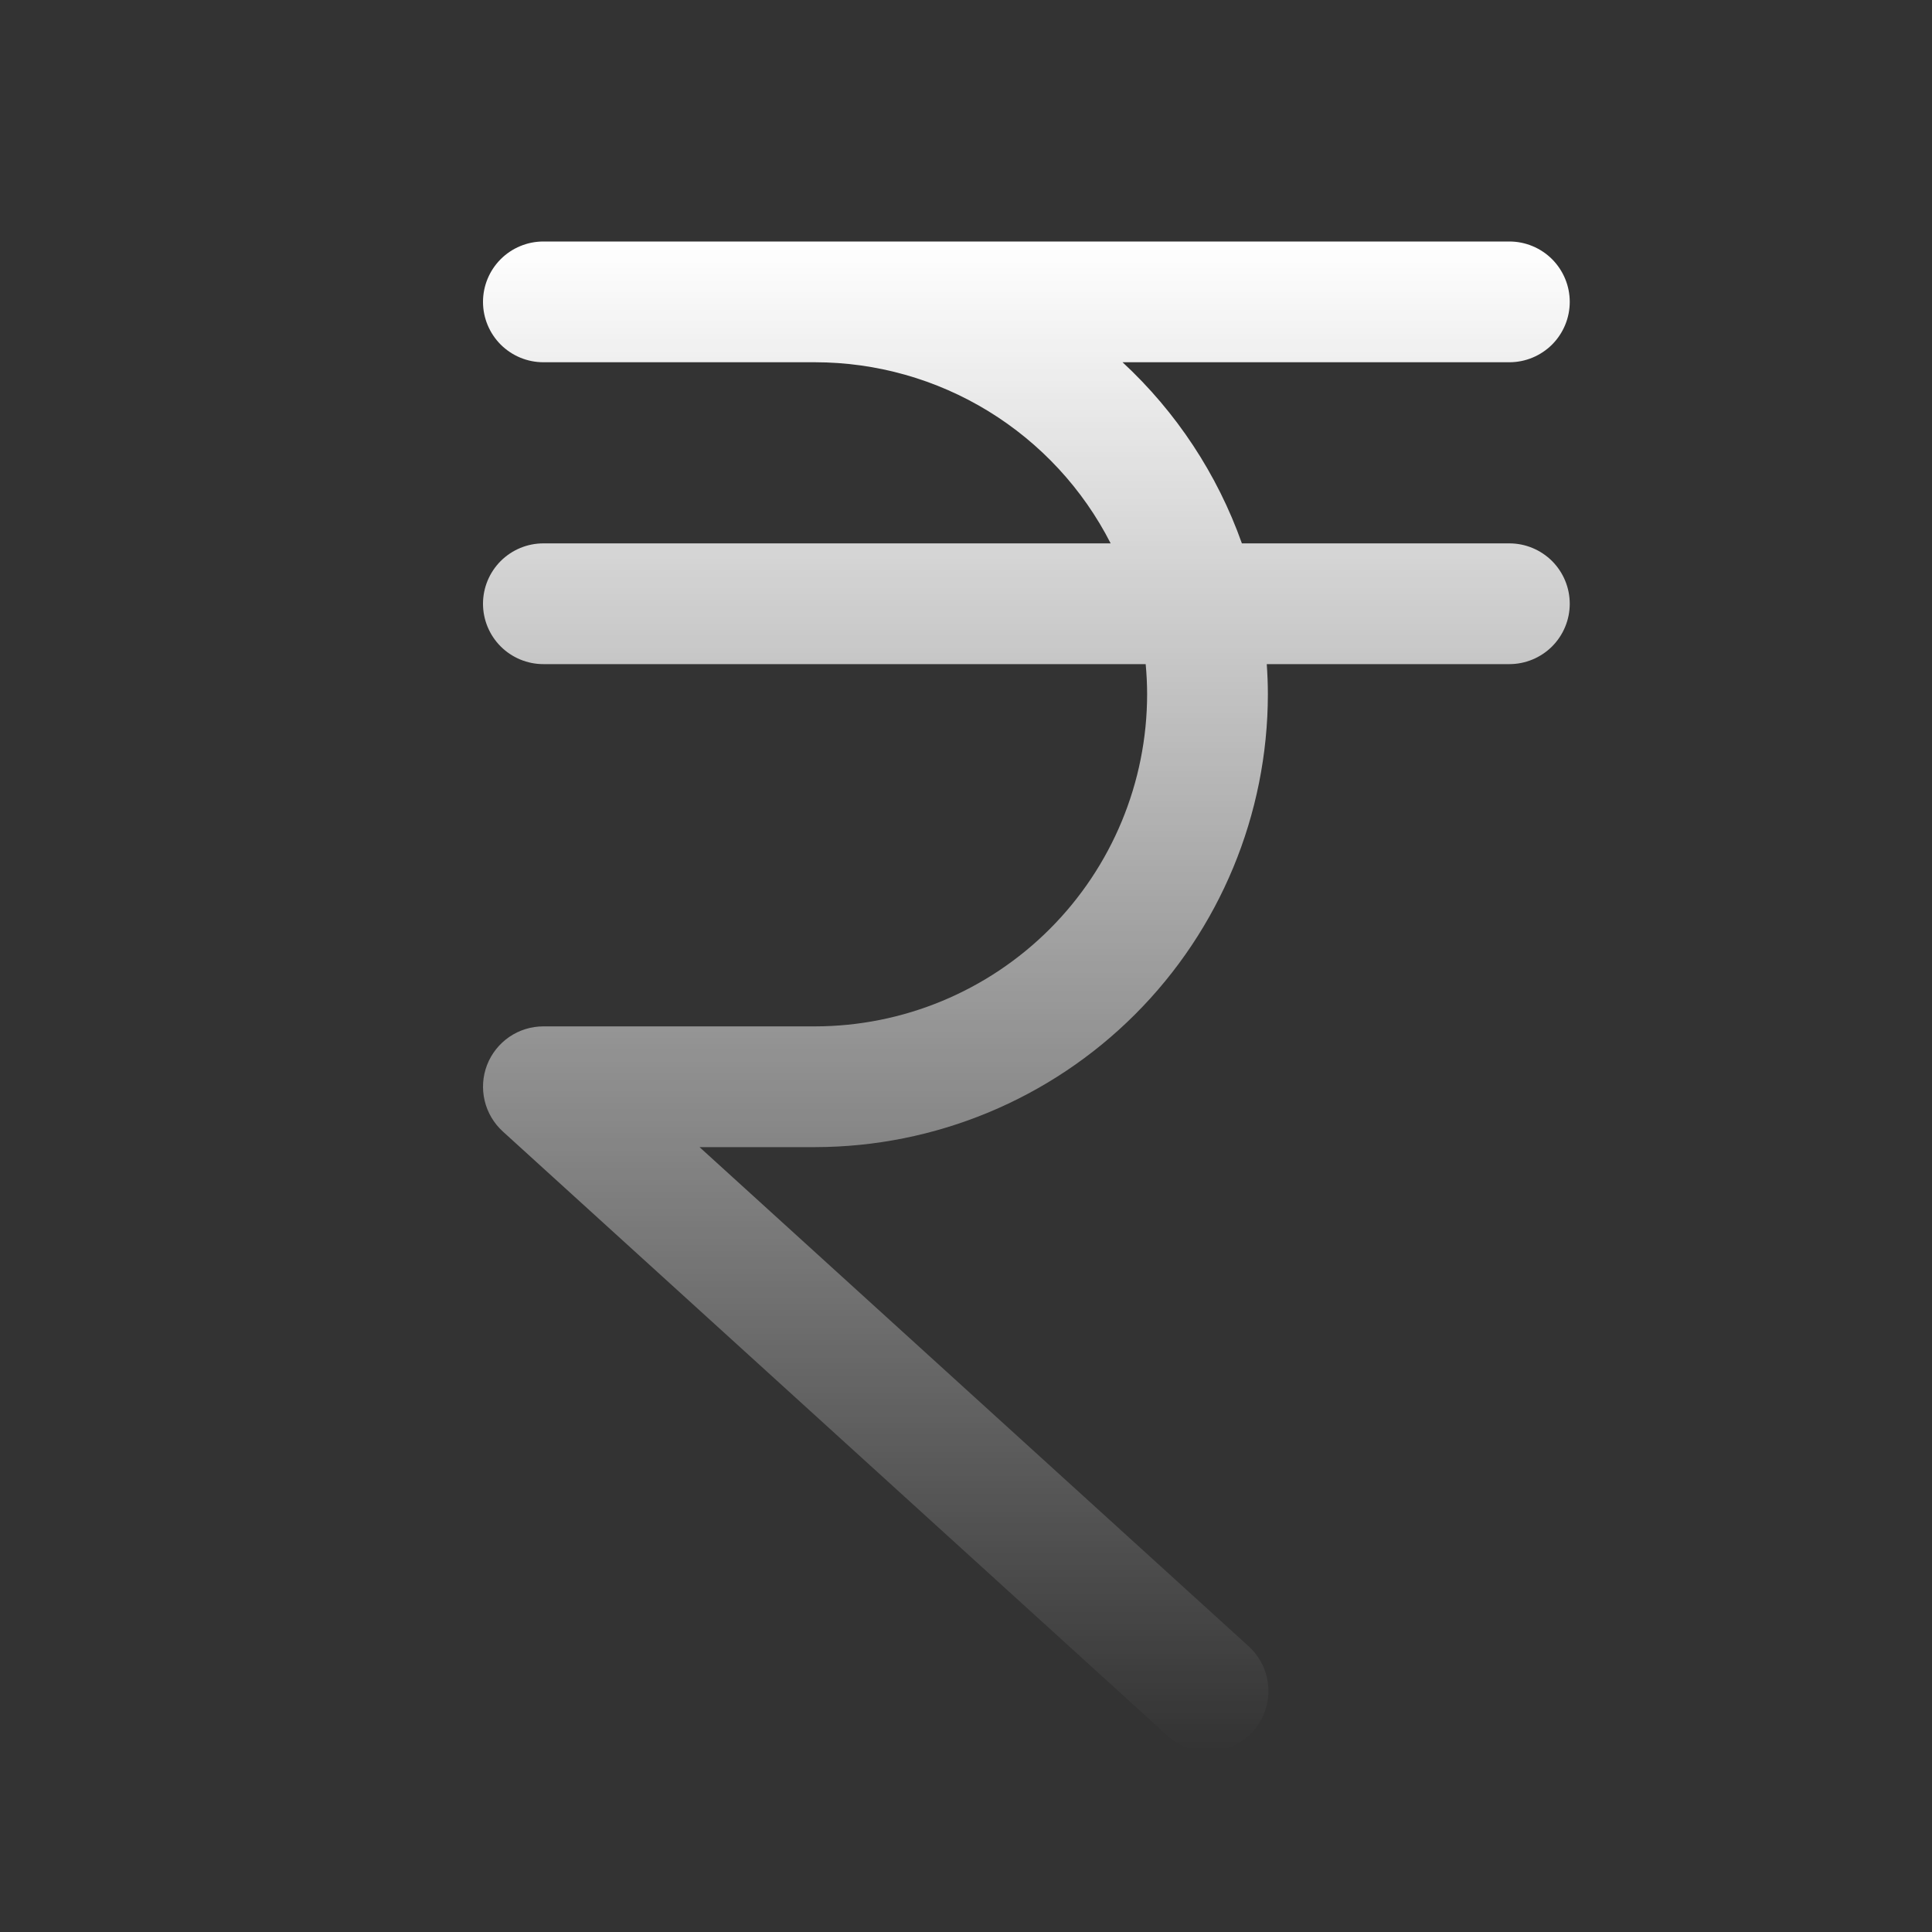<svg width="40" height="40" viewBox="0 0 40 40" fill="none" xmlns="http://www.w3.org/2000/svg">
<rect x="0" y="0" width="40" height="40" fill="#333333" stroke="none"/>
<path d="M32.5 12.5C32.5 12.832 32.368 13.149 32.134 13.384C31.899 13.618 31.581 13.75 31.25 13.75H26.227C26.241 13.956 26.25 14.164 26.25 14.375C26.247 16.86 25.259 19.243 23.501 21.001C21.743 22.759 19.36 23.747 16.875 23.75H14.483L25.841 34.075C25.964 34.185 26.065 34.318 26.137 34.467C26.209 34.616 26.25 34.778 26.259 34.943C26.268 35.108 26.244 35.273 26.189 35.429C26.133 35.585 26.047 35.728 25.936 35.851C25.825 35.973 25.691 36.072 25.541 36.142C25.391 36.212 25.229 36.252 25.063 36.259C24.898 36.266 24.733 36.24 24.578 36.183C24.423 36.125 24.28 36.038 24.159 35.925L10.409 23.425C10.223 23.255 10.092 23.033 10.034 22.788C9.976 22.542 9.993 22.285 10.084 22.049C10.175 21.814 10.335 21.612 10.543 21.469C10.751 21.326 10.998 21.25 11.25 21.25H16.875C18.698 21.248 20.445 20.523 21.734 19.234C23.023 17.945 23.748 16.198 23.75 14.375C23.75 14.164 23.739 13.956 23.72 13.75H11.25C10.918 13.75 10.601 13.618 10.366 13.384C10.132 13.149 10 12.832 10 12.5C10 12.168 10.132 11.851 10.366 11.616C10.601 11.382 10.918 11.25 11.25 11.25H22.995C22.42 10.122 21.543 9.175 20.463 8.513C19.383 7.851 18.142 7.501 16.875 7.5H11.25C10.918 7.5 10.601 7.368 10.366 7.134C10.132 6.899 10 6.582 10 6.25C10 5.918 10.132 5.601 10.366 5.366C10.601 5.132 10.918 5 11.25 5H31.25C31.581 5 31.899 5.132 32.134 5.366C32.368 5.601 32.5 5.918 32.5 6.25C32.5 6.582 32.368 6.899 32.134 7.134C31.899 7.368 31.581 7.5 31.25 7.5H23.241C24.356 8.532 25.204 9.819 25.712 11.25H31.25C31.581 11.25 31.899 11.382 32.134 11.616C32.368 11.851 32.5 12.168 32.5 12.5Z" fill="url(#paint0_linear_1016_1176)"/>
<defs>
<linearGradient id="paint0_linear_1016_1176" x1="21.25" y1="5" x2="21.25" y2="36.26" gradientUnits="userSpaceOnUse">
<stop stop-color="white"/>
<stop offset="1" stop-color="white" stop-opacity="0"/>
</linearGradient>
</defs>
</svg>
